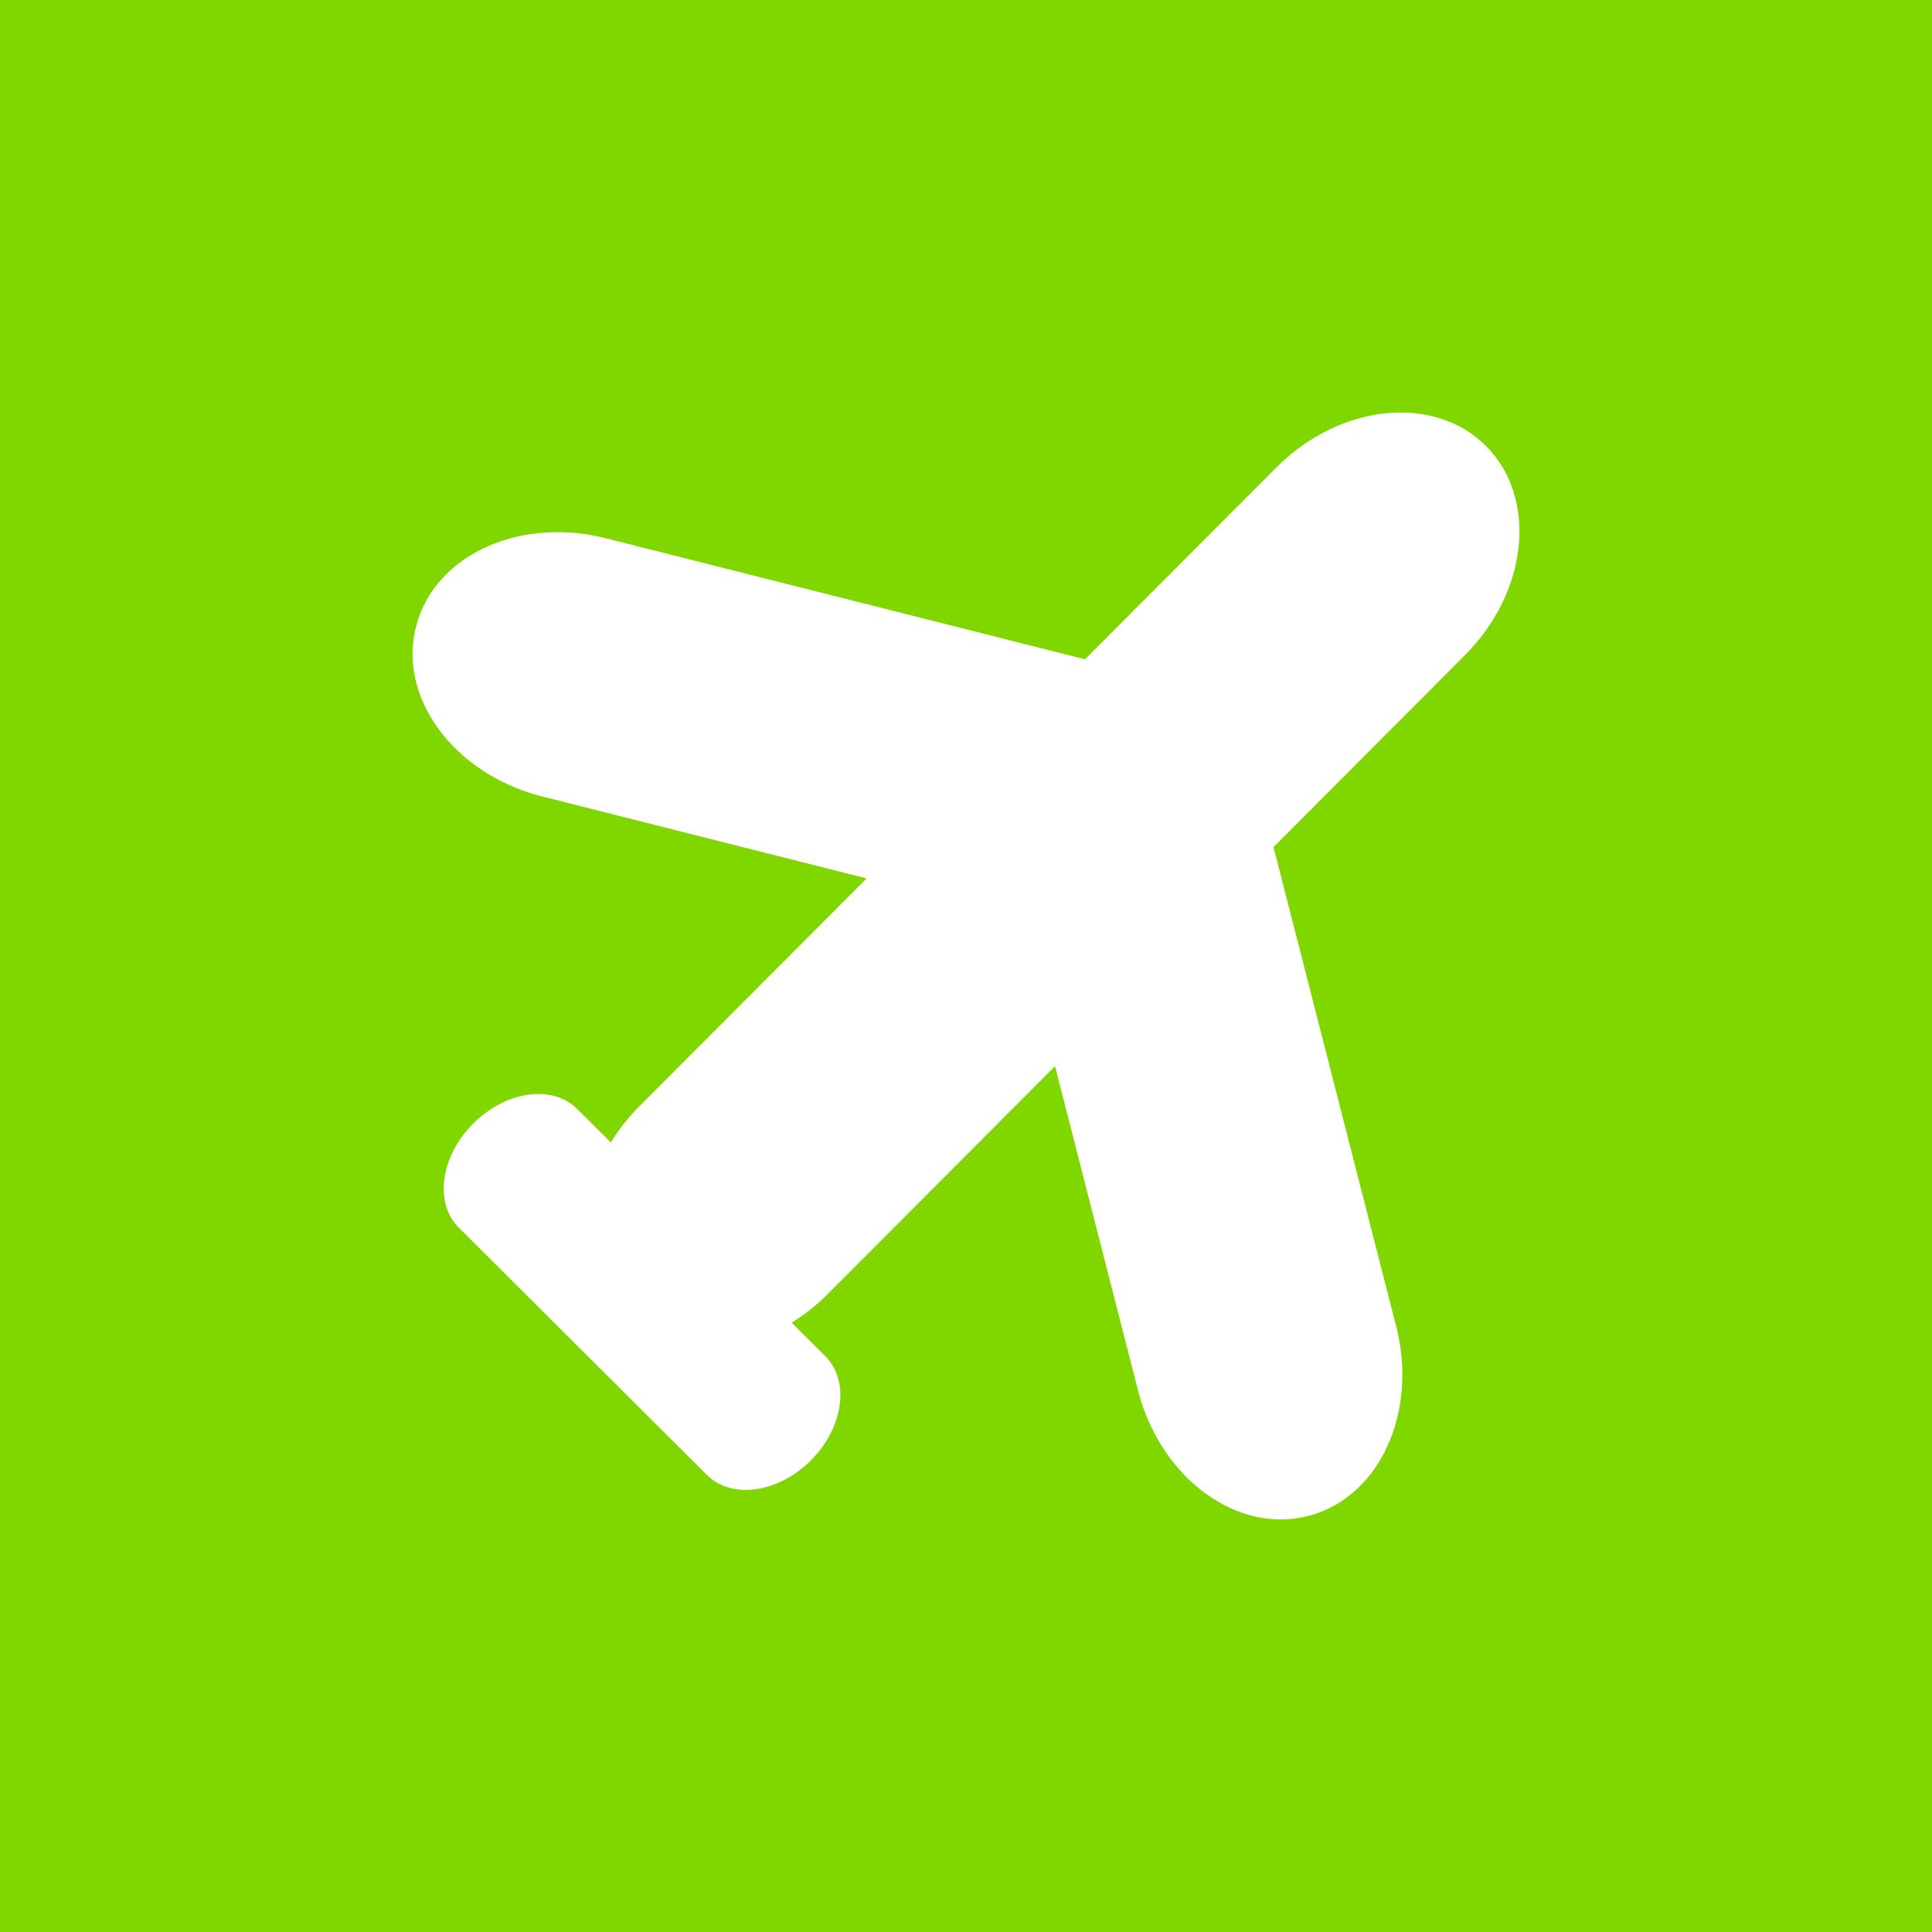<svg width="192" height="192" viewBox="0 0 192 192" fill="none" xmlns="http://www.w3.org/2000/svg">
<rect x="0" y="0" width="192" height="192" fill="#333333" stroke="none"/>
<g clip-path="url(#clip0_6111_37)">
<path d="M192 0H0V192H192V0Z" fill="white"/>
<path d="M192 0H0V192H192V0Z" fill="url(#paint0_linear_6111_37)"/>
<path fill-rule="evenodd" clip-rule="evenodd" d="M130.132 150.622C123.084 152.526 115.483 147.056 113.155 138.411L104.847 105.955L82.273 128.59C81.158 129.713 79.938 130.666 78.675 131.448L82.019 134.78C84.478 137.235 83.839 141.866 80.596 145.123C77.341 148.381 72.714 149.035 70.249 146.578L45.596 122.004C43.132 119.549 43.774 114.918 47.025 111.663C50.272 108.401 54.901 107.753 57.363 110.208L60.705 113.533C61.482 112.265 62.431 111.052 63.552 109.931L86.124 87.298L53.635 79.089C44.983 76.784 39.48 69.204 41.373 62.155C43.251 55.099 51.783 51.248 60.441 53.552L107.829 65.52L126.845 46.455C133.172 40.117 142.488 39.153 147.663 44.309C152.828 49.46 151.894 58.779 145.577 65.118L126.562 84.184L138.681 131.532C141.015 140.175 137.187 148.722 130.132 150.622Z" fill="white"/>
</g>
<defs>
<linearGradient id="paint0_linear_6111_37" x1="9600" y1="6666.23" x2="9600" y2="19200" gradientUnits="userSpaceOnUse">
<stop stop-color="#80D700"/>
<stop offset="1" stop-color="#76C000"/>
</linearGradient>
<clipPath id="clip0_6111_37">
<rect width="192" height="192" fill="white"/>
</clipPath>
</defs>
</svg>
